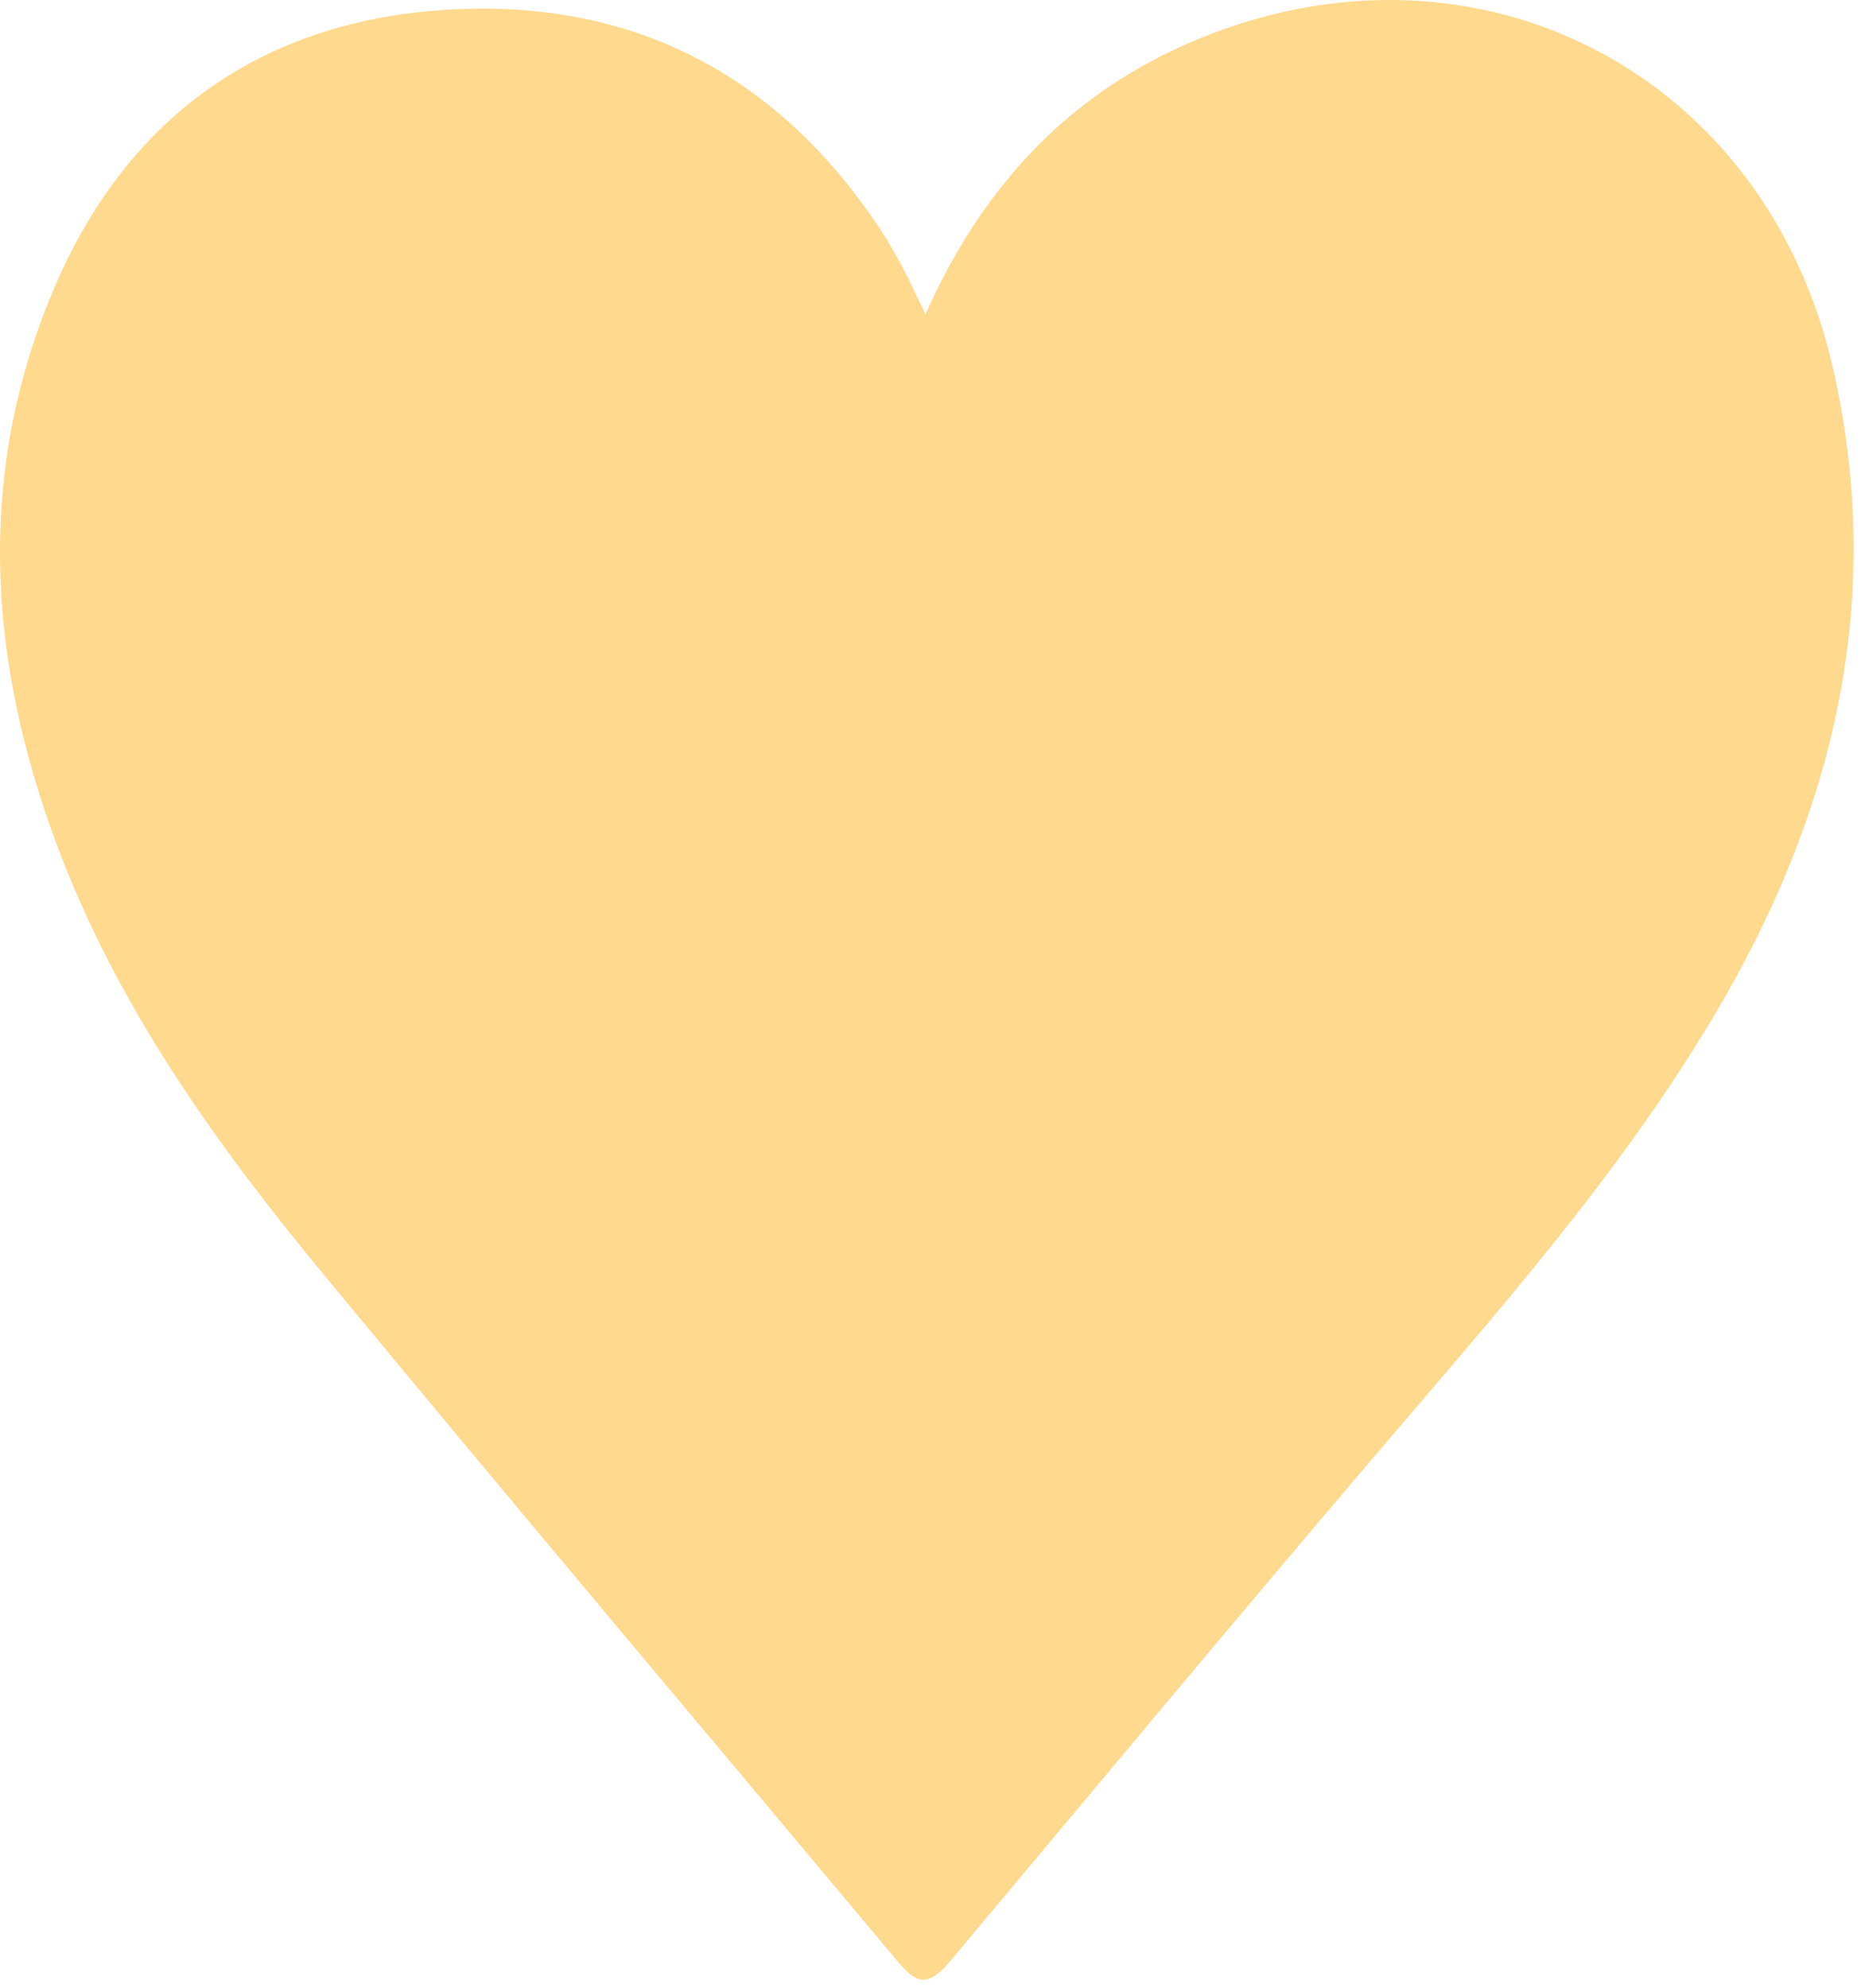 <?xml version="1.0" encoding="UTF-8"?> <svg xmlns="http://www.w3.org/2000/svg" width="162" height="173" viewBox="0 0 162 173" fill="none"> <path d="M80.556 27.369C85.626 15.989 93.286 7.949 104.306 3.399C128.696 -6.671 153.806 6.429 159.596 32.189C164.146 52.409 159.596 70.949 149.196 88.419C140.906 102.339 130.186 114.369 119.736 126.629C107.336 141.189 95.106 155.889 82.826 170.549C80.986 172.749 79.976 172.889 78.266 170.849C61.526 150.849 44.696 130.919 28.086 110.809C18.676 99.429 10.126 87.429 4.916 73.439C-1.074 57.359 -2.114 41.079 4.736 25.029C10.986 10.389 22.466 2.039 38.316 0.889C54.676 -0.301 67.676 6.289 76.756 20.159C77.456 21.229 78.076 22.349 78.676 23.479C79.256 24.579 79.766 25.729 80.556 27.359V27.369Z" fill="#FFD98D"></path> </svg> 